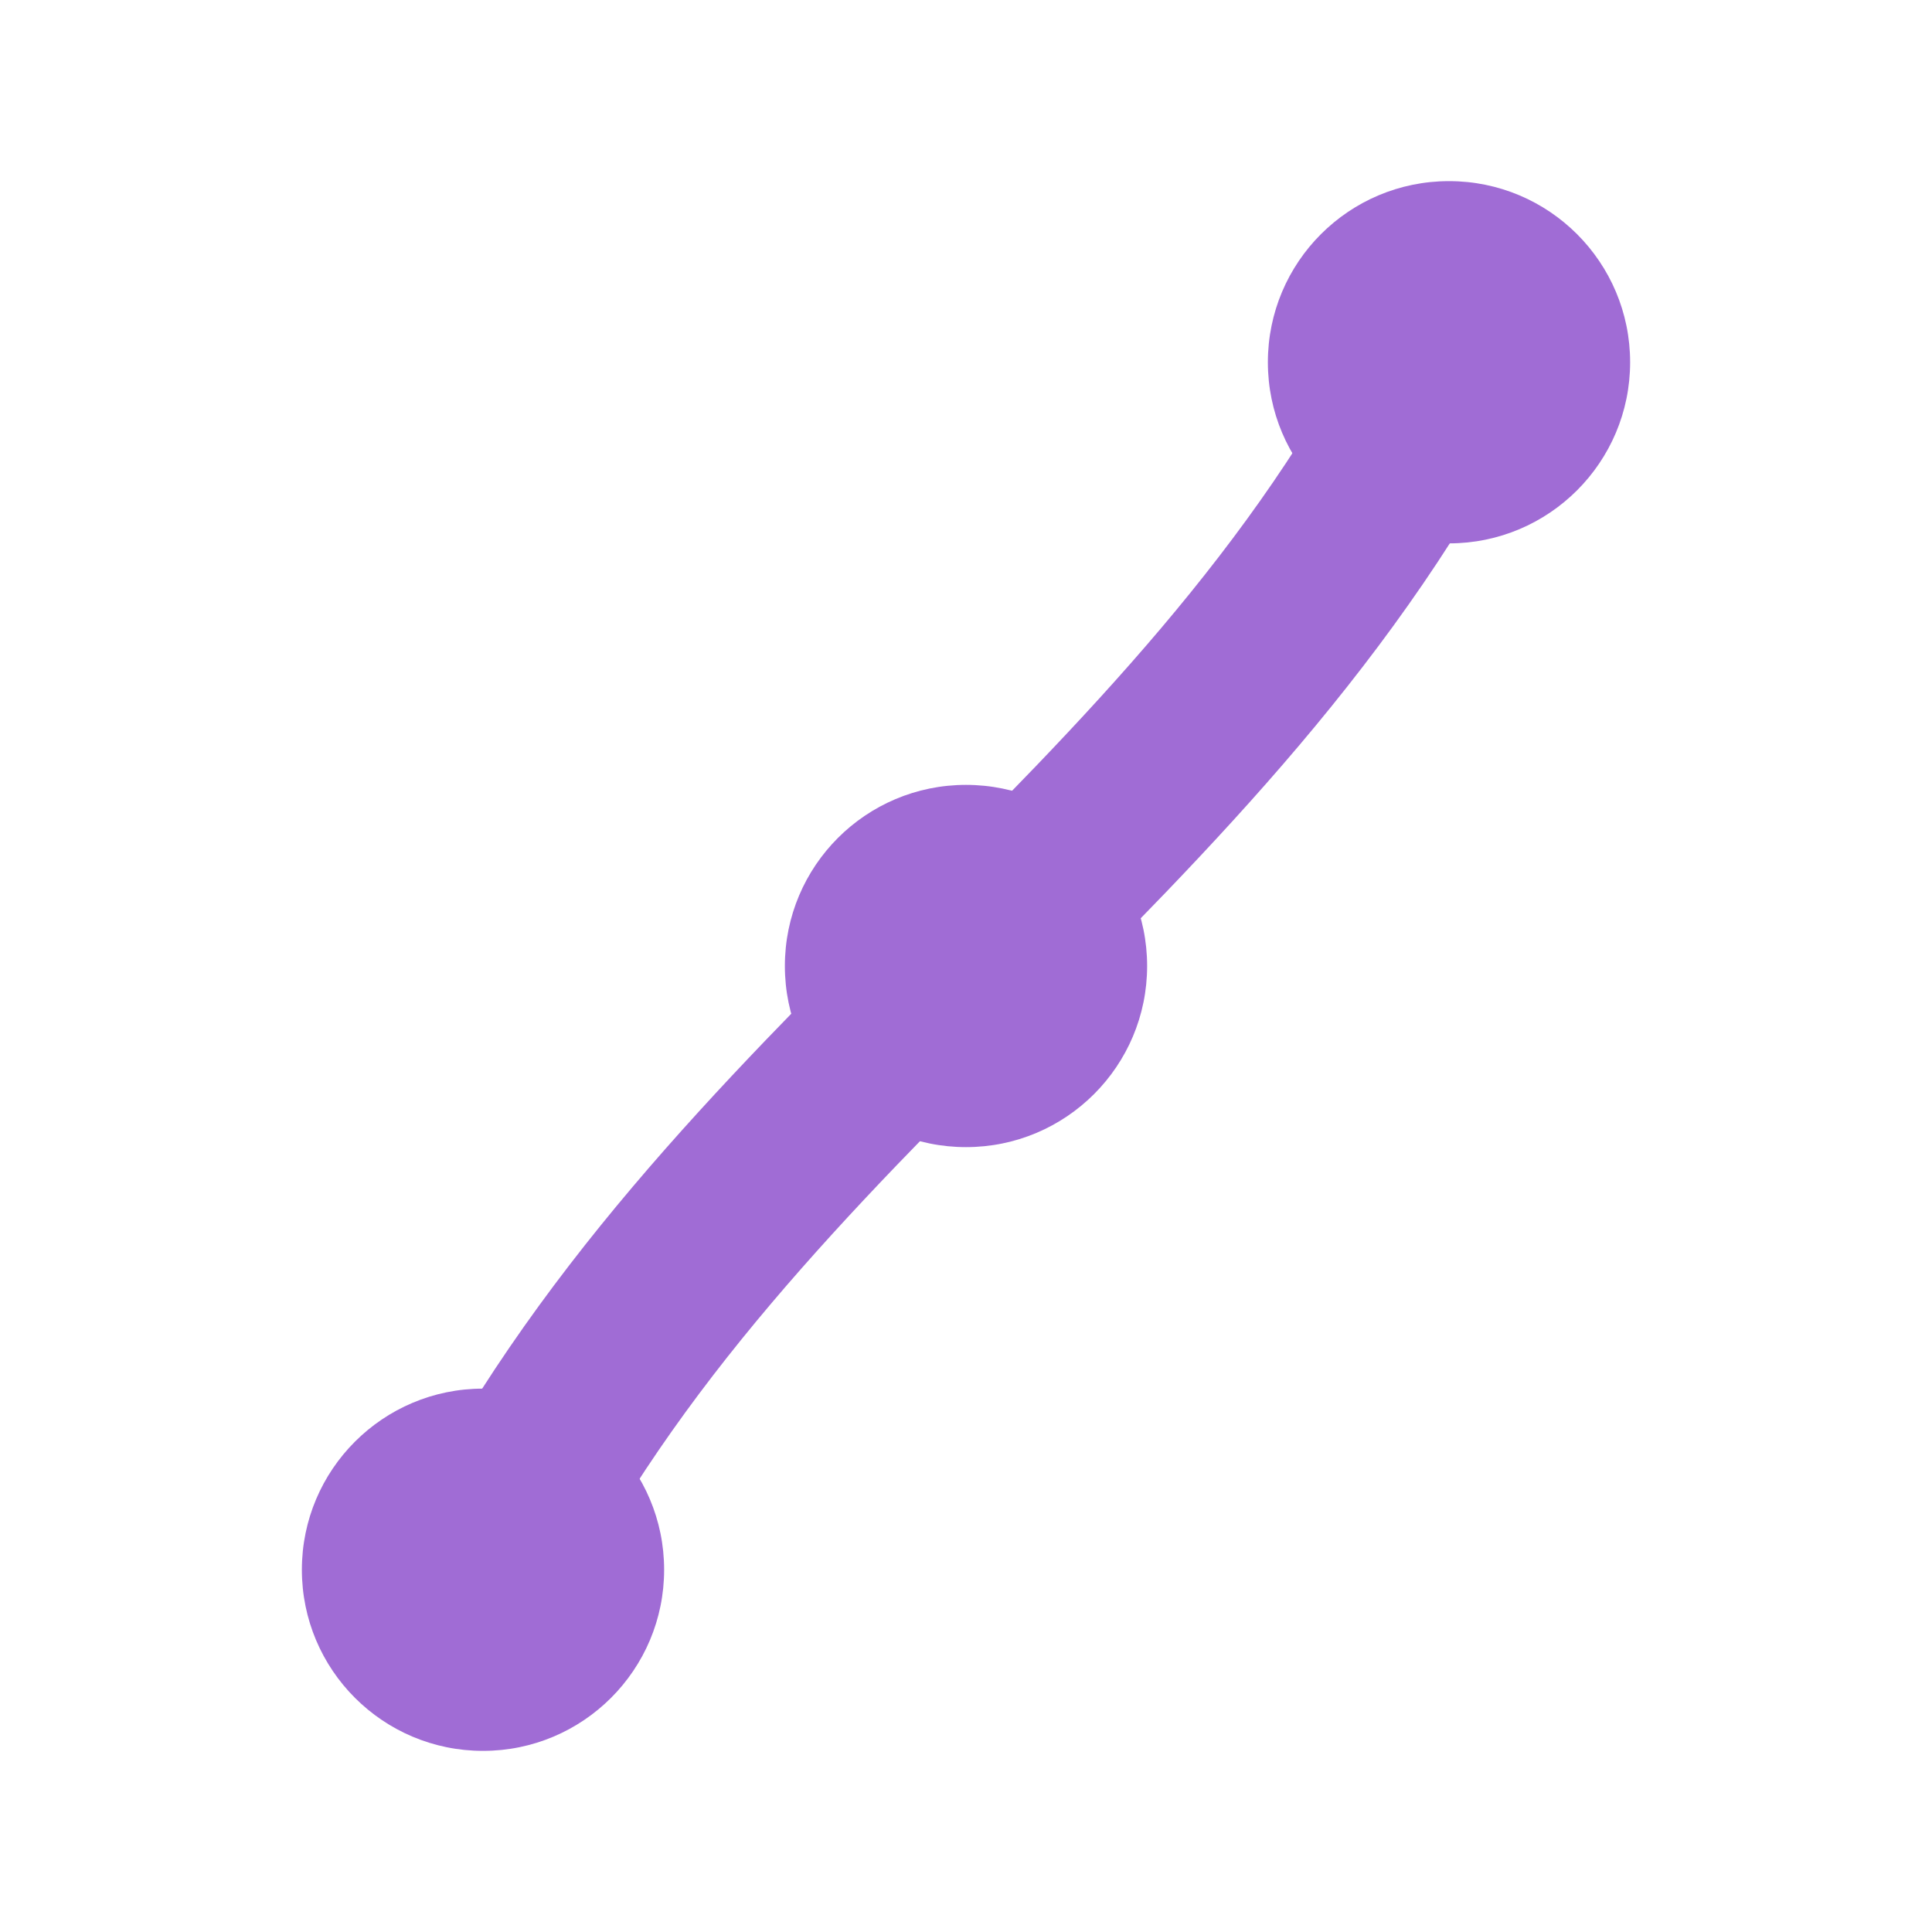 <svg width="64" height="64" viewBox="0 0 32 32" fill="none" xmlns="http://www.w3.org/2000/svg">
    <path d="M8 26C12 18, 20 14, 24 6" stroke="#A06CD5" stroke-width="3" stroke-linecap="round"/>
    <circle cx="8" cy="26" r="3" fill="#A06CD5"/>
    <circle cx="16" cy="16" r="3" fill="#A06CD5"/>
    <circle cx="24" cy="6" r="3" fill="#A06CD5"/>
</svg>